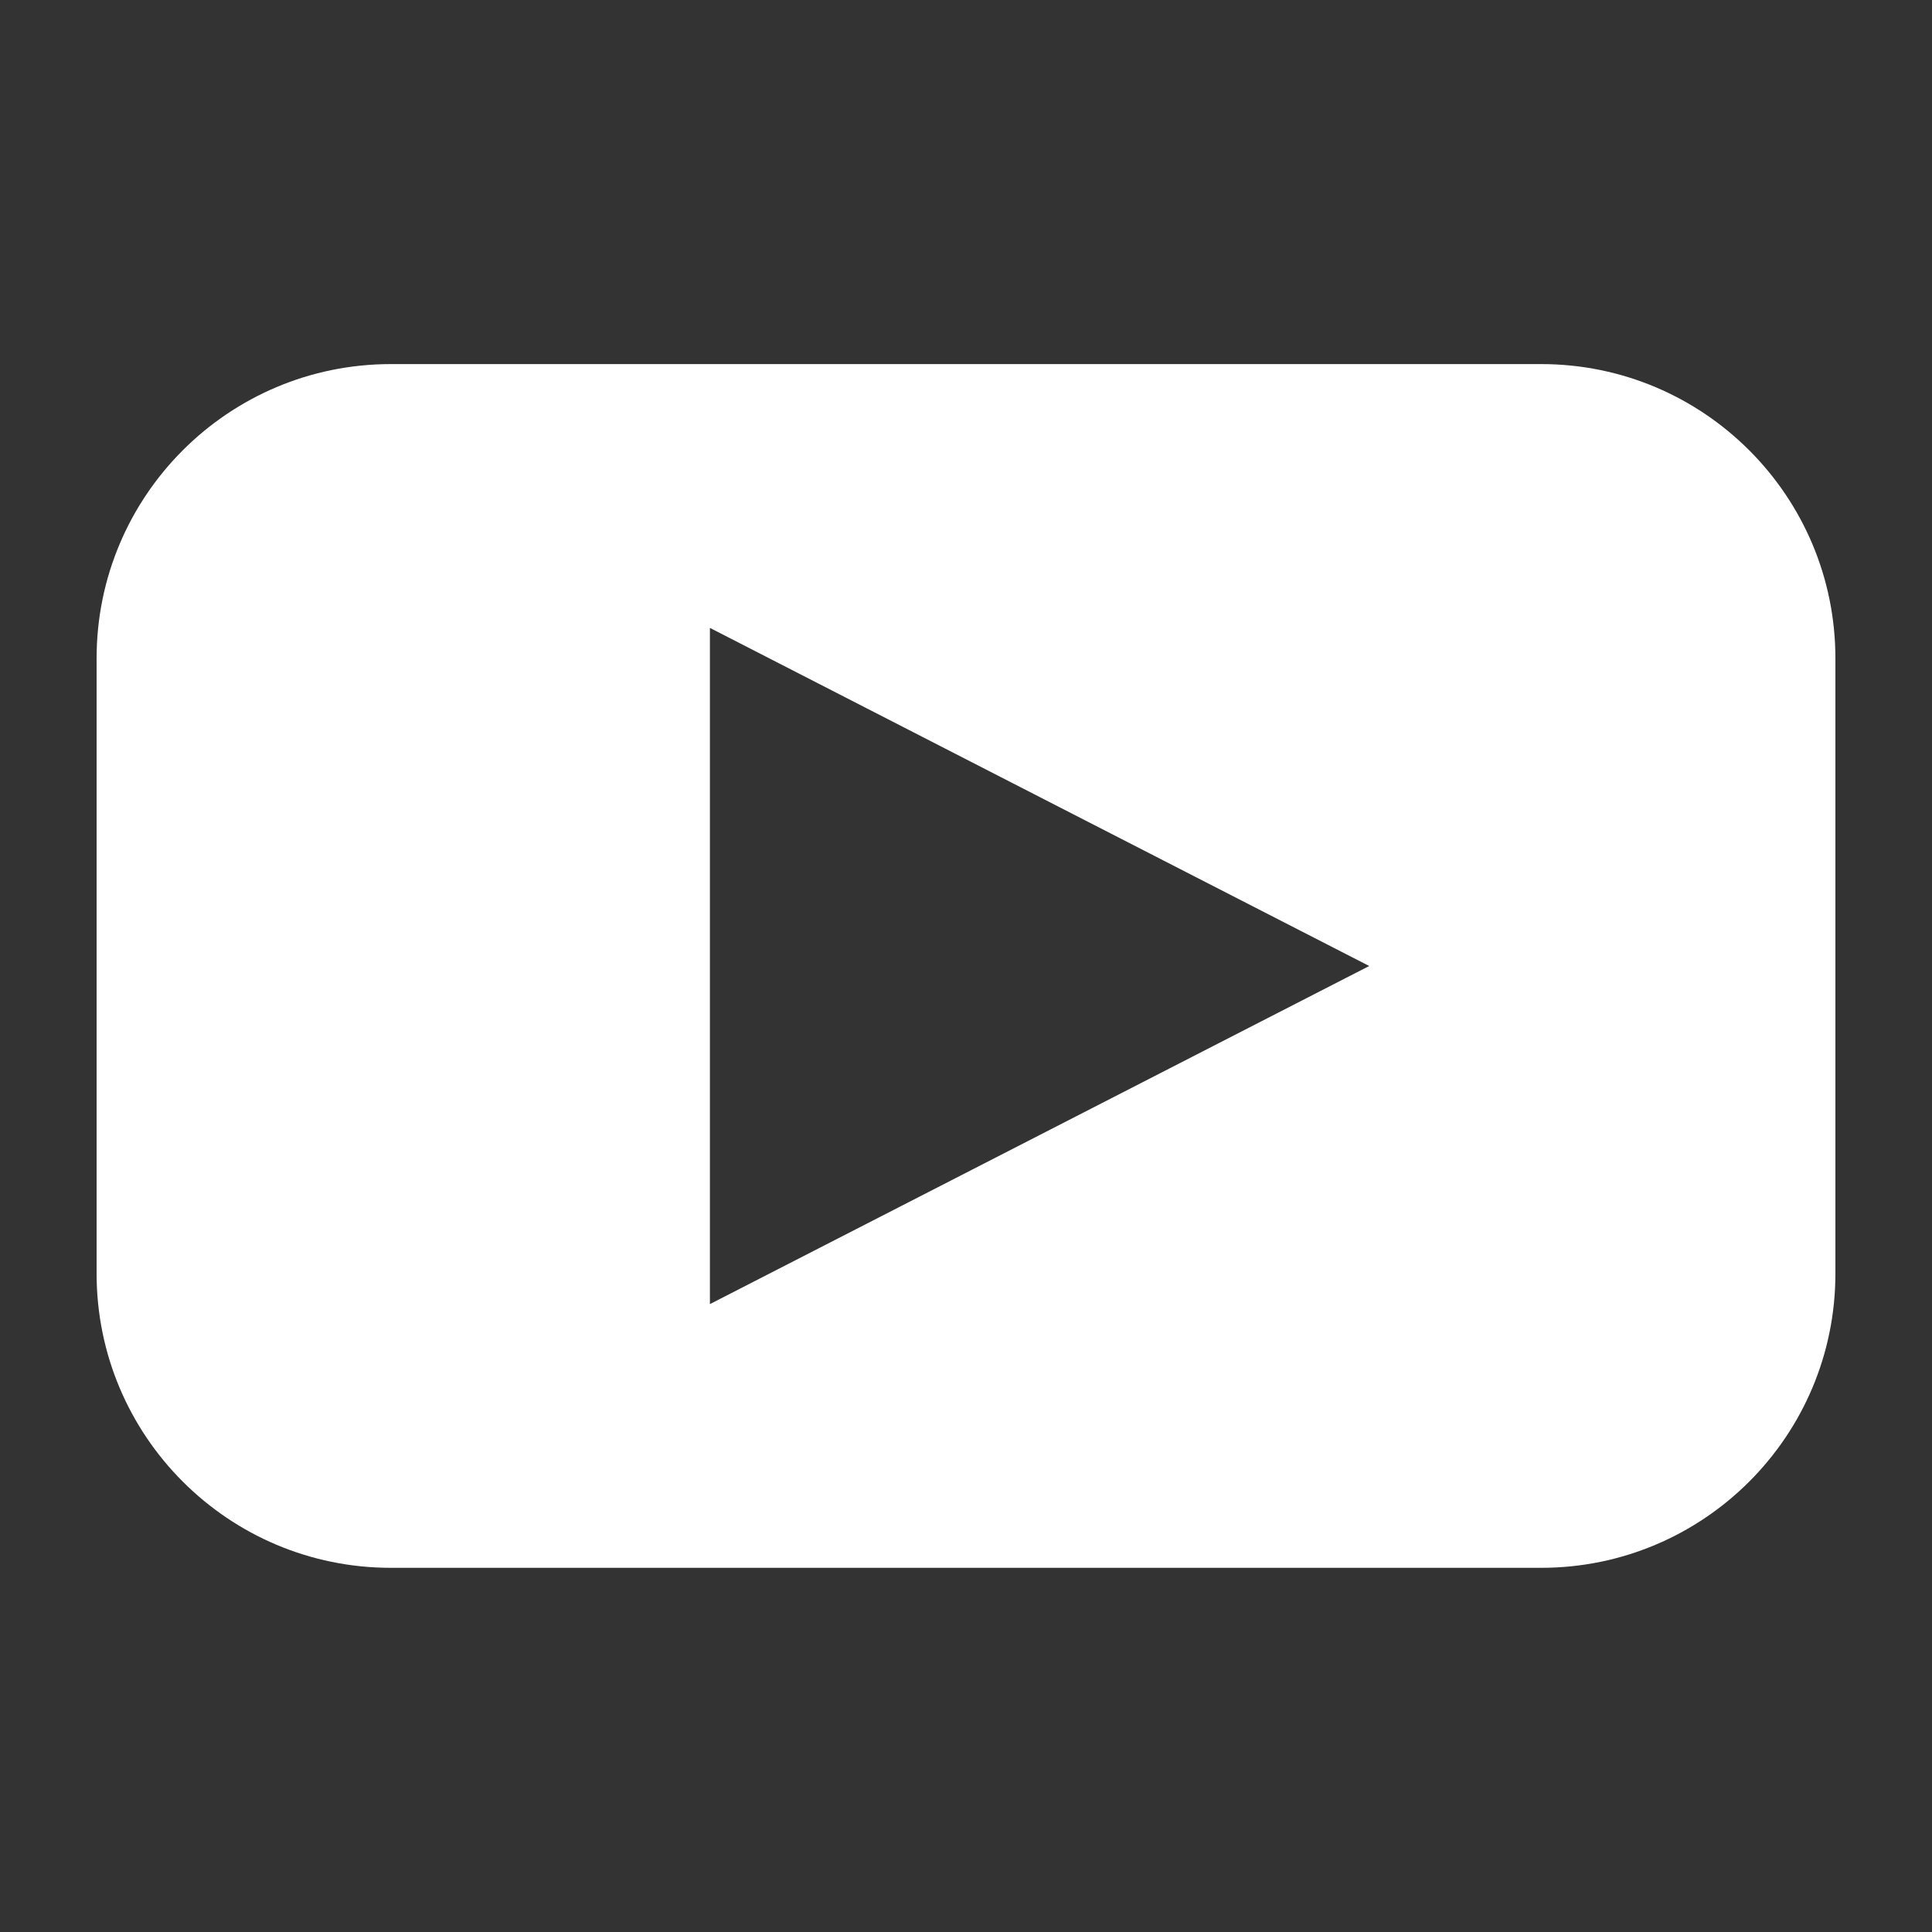 <?xml version="1.0" encoding="utf-8"?>
<!-- Generator: Adobe Illustrator 17.0.0, SVG Export Plug-In . SVG Version: 6.00 Build 0)  -->
<!DOCTYPE svg PUBLIC "-//W3C//DTD SVG 1.1//EN" "http://www.w3.org/Graphics/SVG/1.1/DTD/svg11.dtd">
<svg version="1.1" id="Layer_1" xmlns="http://www.w3.org/2000/svg" xmlns:xlink="http://www.w3.org/1999/xlink" x="0px" y="0px"
	 width="20px" height="20px" viewBox="0 0 20 20" enable-background="new 0 0 20 20" xml:space="preserve">
<rect x="0" y="0" width="20" height="20" fill="#333333" stroke="none"/>
<path fill="#FFFFFF" d="M15.954,3.769H4.046C2.364,3.769,1,5.133,1,6.815v6.369c0,1.682,1.364,3.046,3.046,3.046h11.908
	c1.682,0,3.046-1.364,3.046-3.046V6.815C19,5.133,17.636,3.769,15.954,3.769z M10.762,11.75L7.349,13.5v-7l3.412,1.75L14.174,10
	L10.762,11.75z"/>
</svg>

